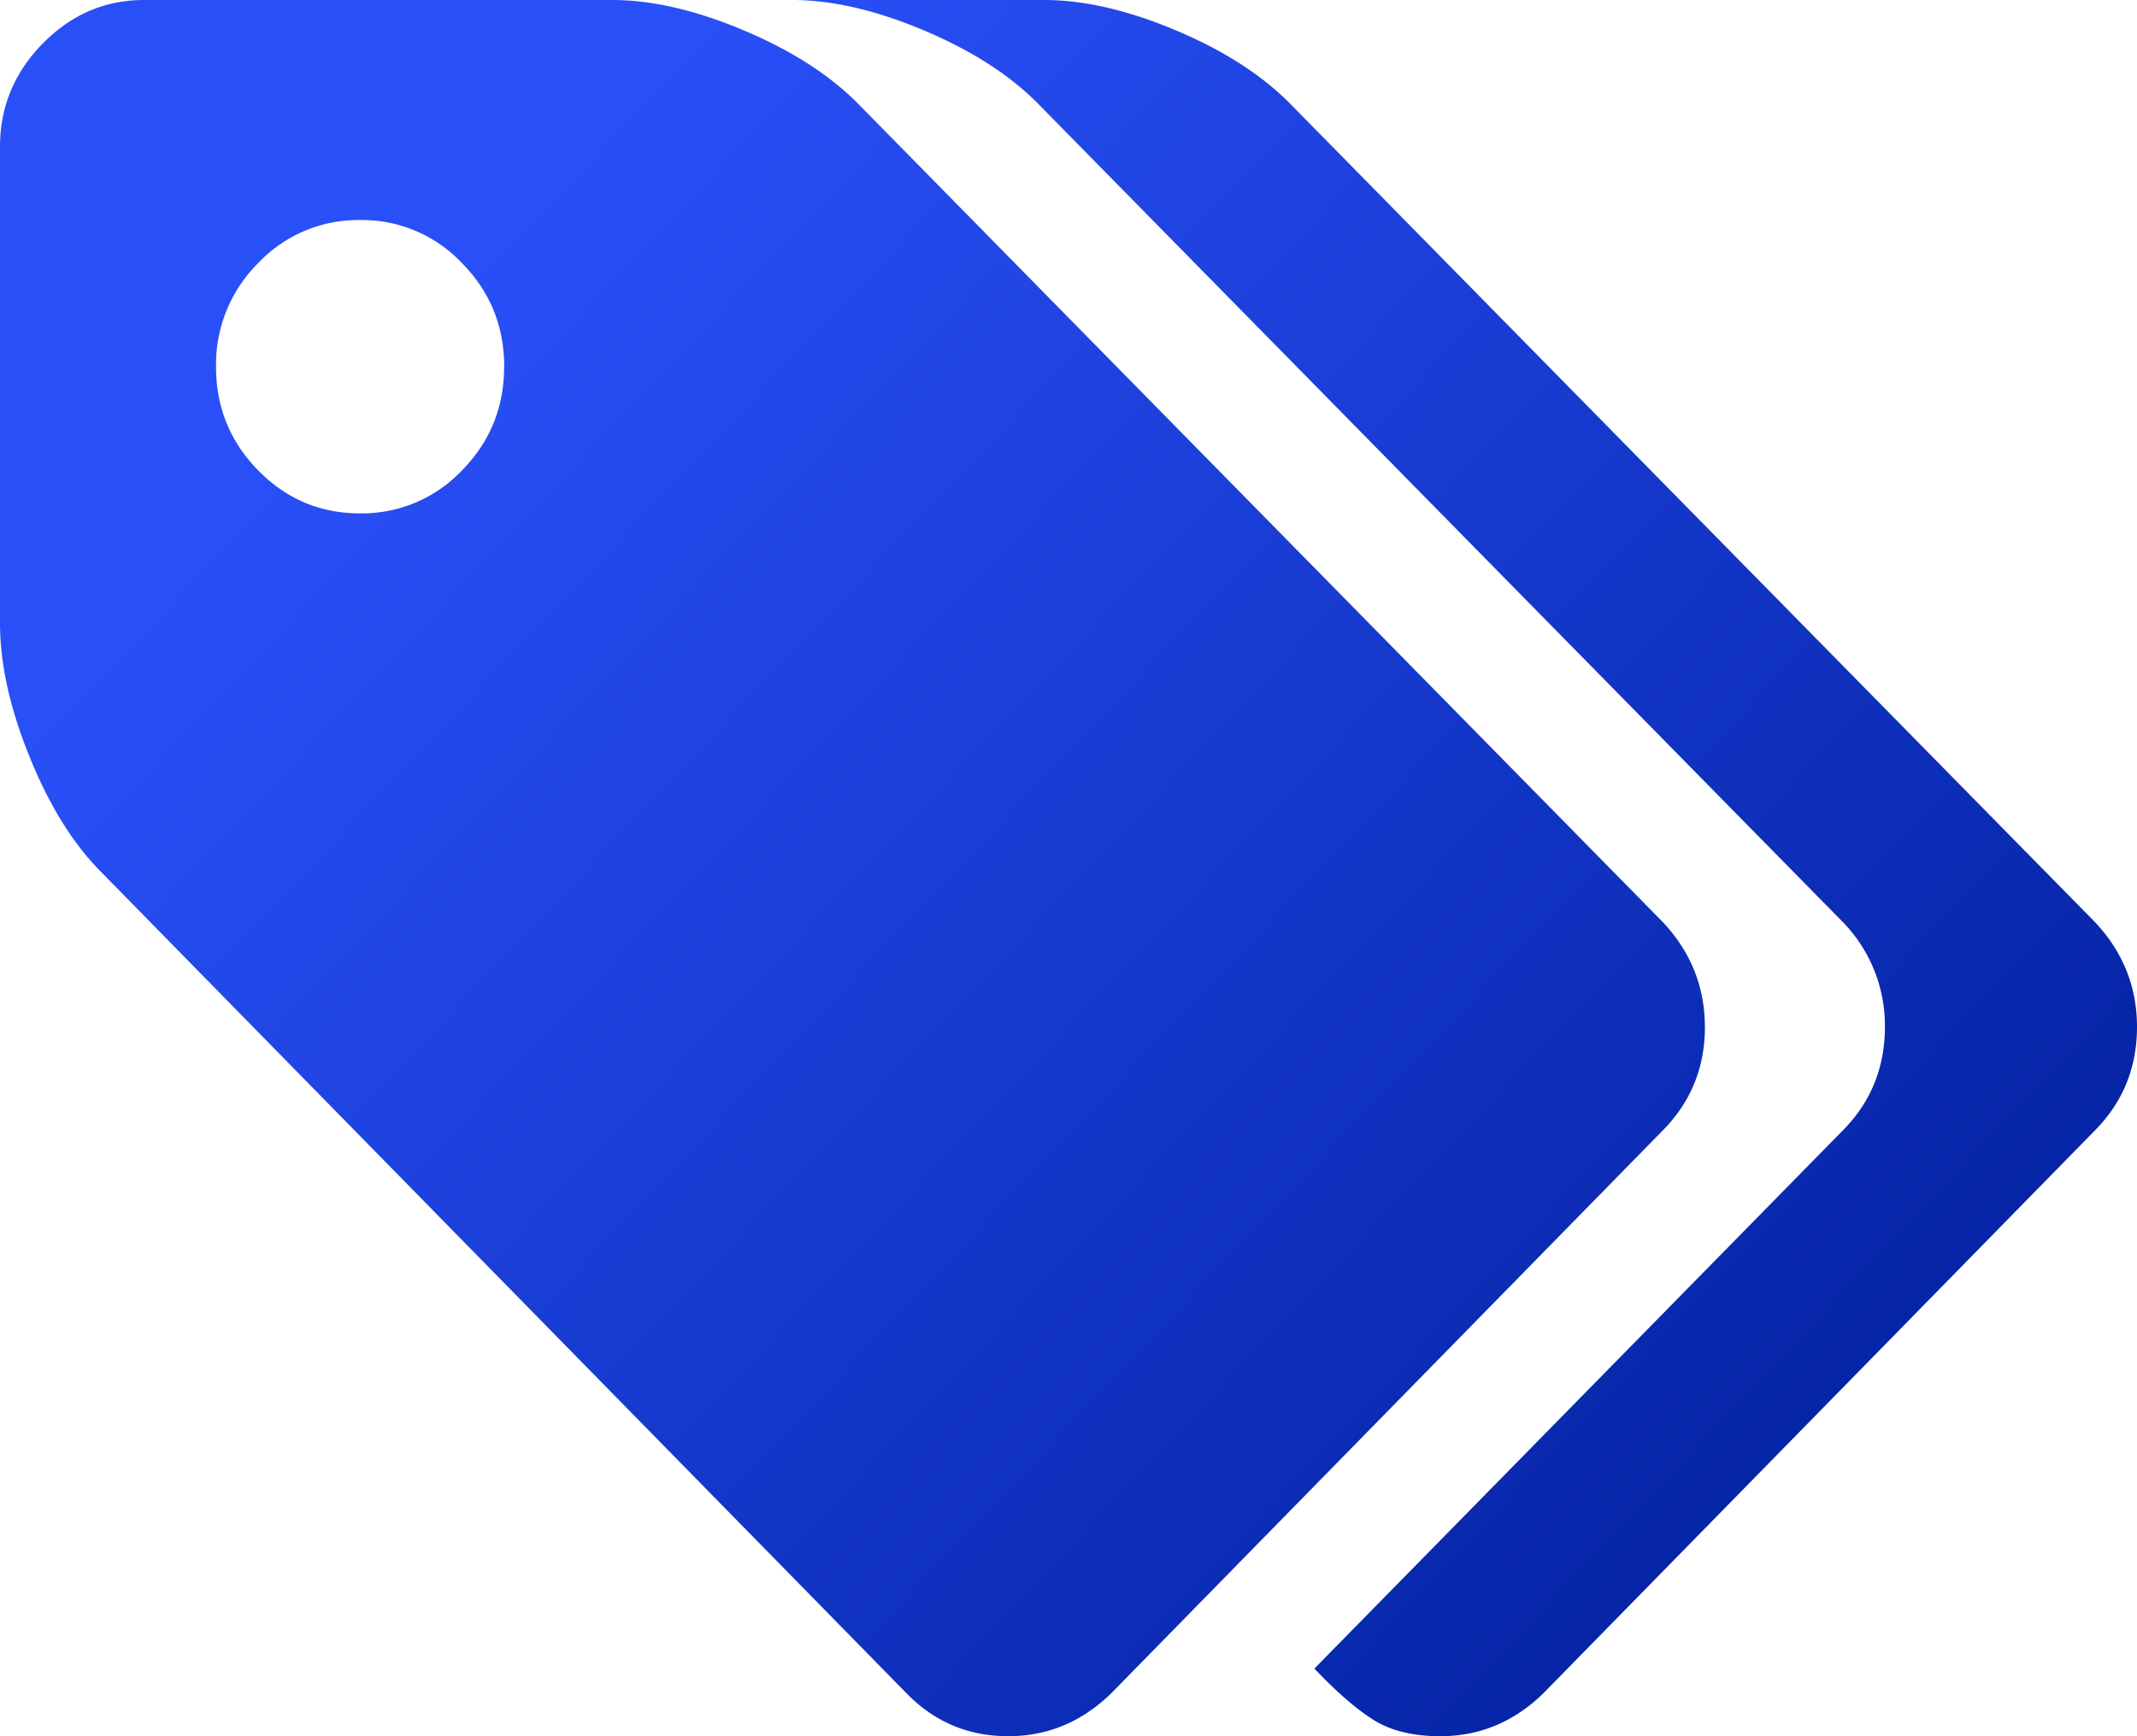 <svg width="32" height="26" viewBox="0 0 32 26" xmlns="http://www.w3.org/2000/svg">
    <defs>
        <linearGradient x1="100%" y1="83.008%" x2="18.196%" y2="20.13%" id="qy4pccdp6a">
            <stop stop-color="#001E9B" offset="0%"/>
            <stop stop-color="#2950F8" offset="100%"/>
        </linearGradient>
    </defs>
    <path d="M32.55 128.492c0-.607-.211-1.124-.633-1.553a2.06 2.06 0 0 0-1.525-.644 2.06 2.06 0 0 0-1.525.644 2.136 2.136 0 0 0-.632 1.553c0 .606.211 1.124.632 1.553.422.429.93.643 1.525.643a2.06 2.06 0 0 0 1.525-.643c.422-.43.632-.947.632-1.553zm17.98 9.885c0 .606-.209 1.121-.624 1.544l-8.274 8.444c-.438.423-.95.635-1.534.635-.595 0-1.1-.212-1.516-.635l-12.049-12.288c-.426-.423-.789-1-1.086-1.733-.298-.732-.447-1.402-.447-2.008v-7.14c0-.594.213-1.11.64-1.544.427-.435.933-.652 1.517-.652h7.01c.595 0 1.253.152 1.971.455.72.303 1.292.672 1.72 1.107l12.048 12.253c.415.446.623.967.623 1.562zm6.47 0c0 .606-.208 1.121-.623 1.544l-8.274 8.444c-.438.423-.95.635-1.534.635-.404 0-.736-.08-.994-.24-.258-.16-.556-.418-.893-.773l7.92-8.066c.416-.423.623-.938.623-1.544a2.22 2.22 0 0 0-.623-1.562l-12.049-12.253c-.426-.435-1-.804-1.718-1.107-.72-.303-1.377-.455-1.972-.455h3.775c.595 0 1.252.152 1.971.455.72.303 1.292.672 1.719 1.107l12.049 12.253c.415.446.623.967.623 1.562z" transform="translate(-25 -123)" fill="url(#qy4pccdp6a)" fill-rule="nonzero"/>
</svg>
